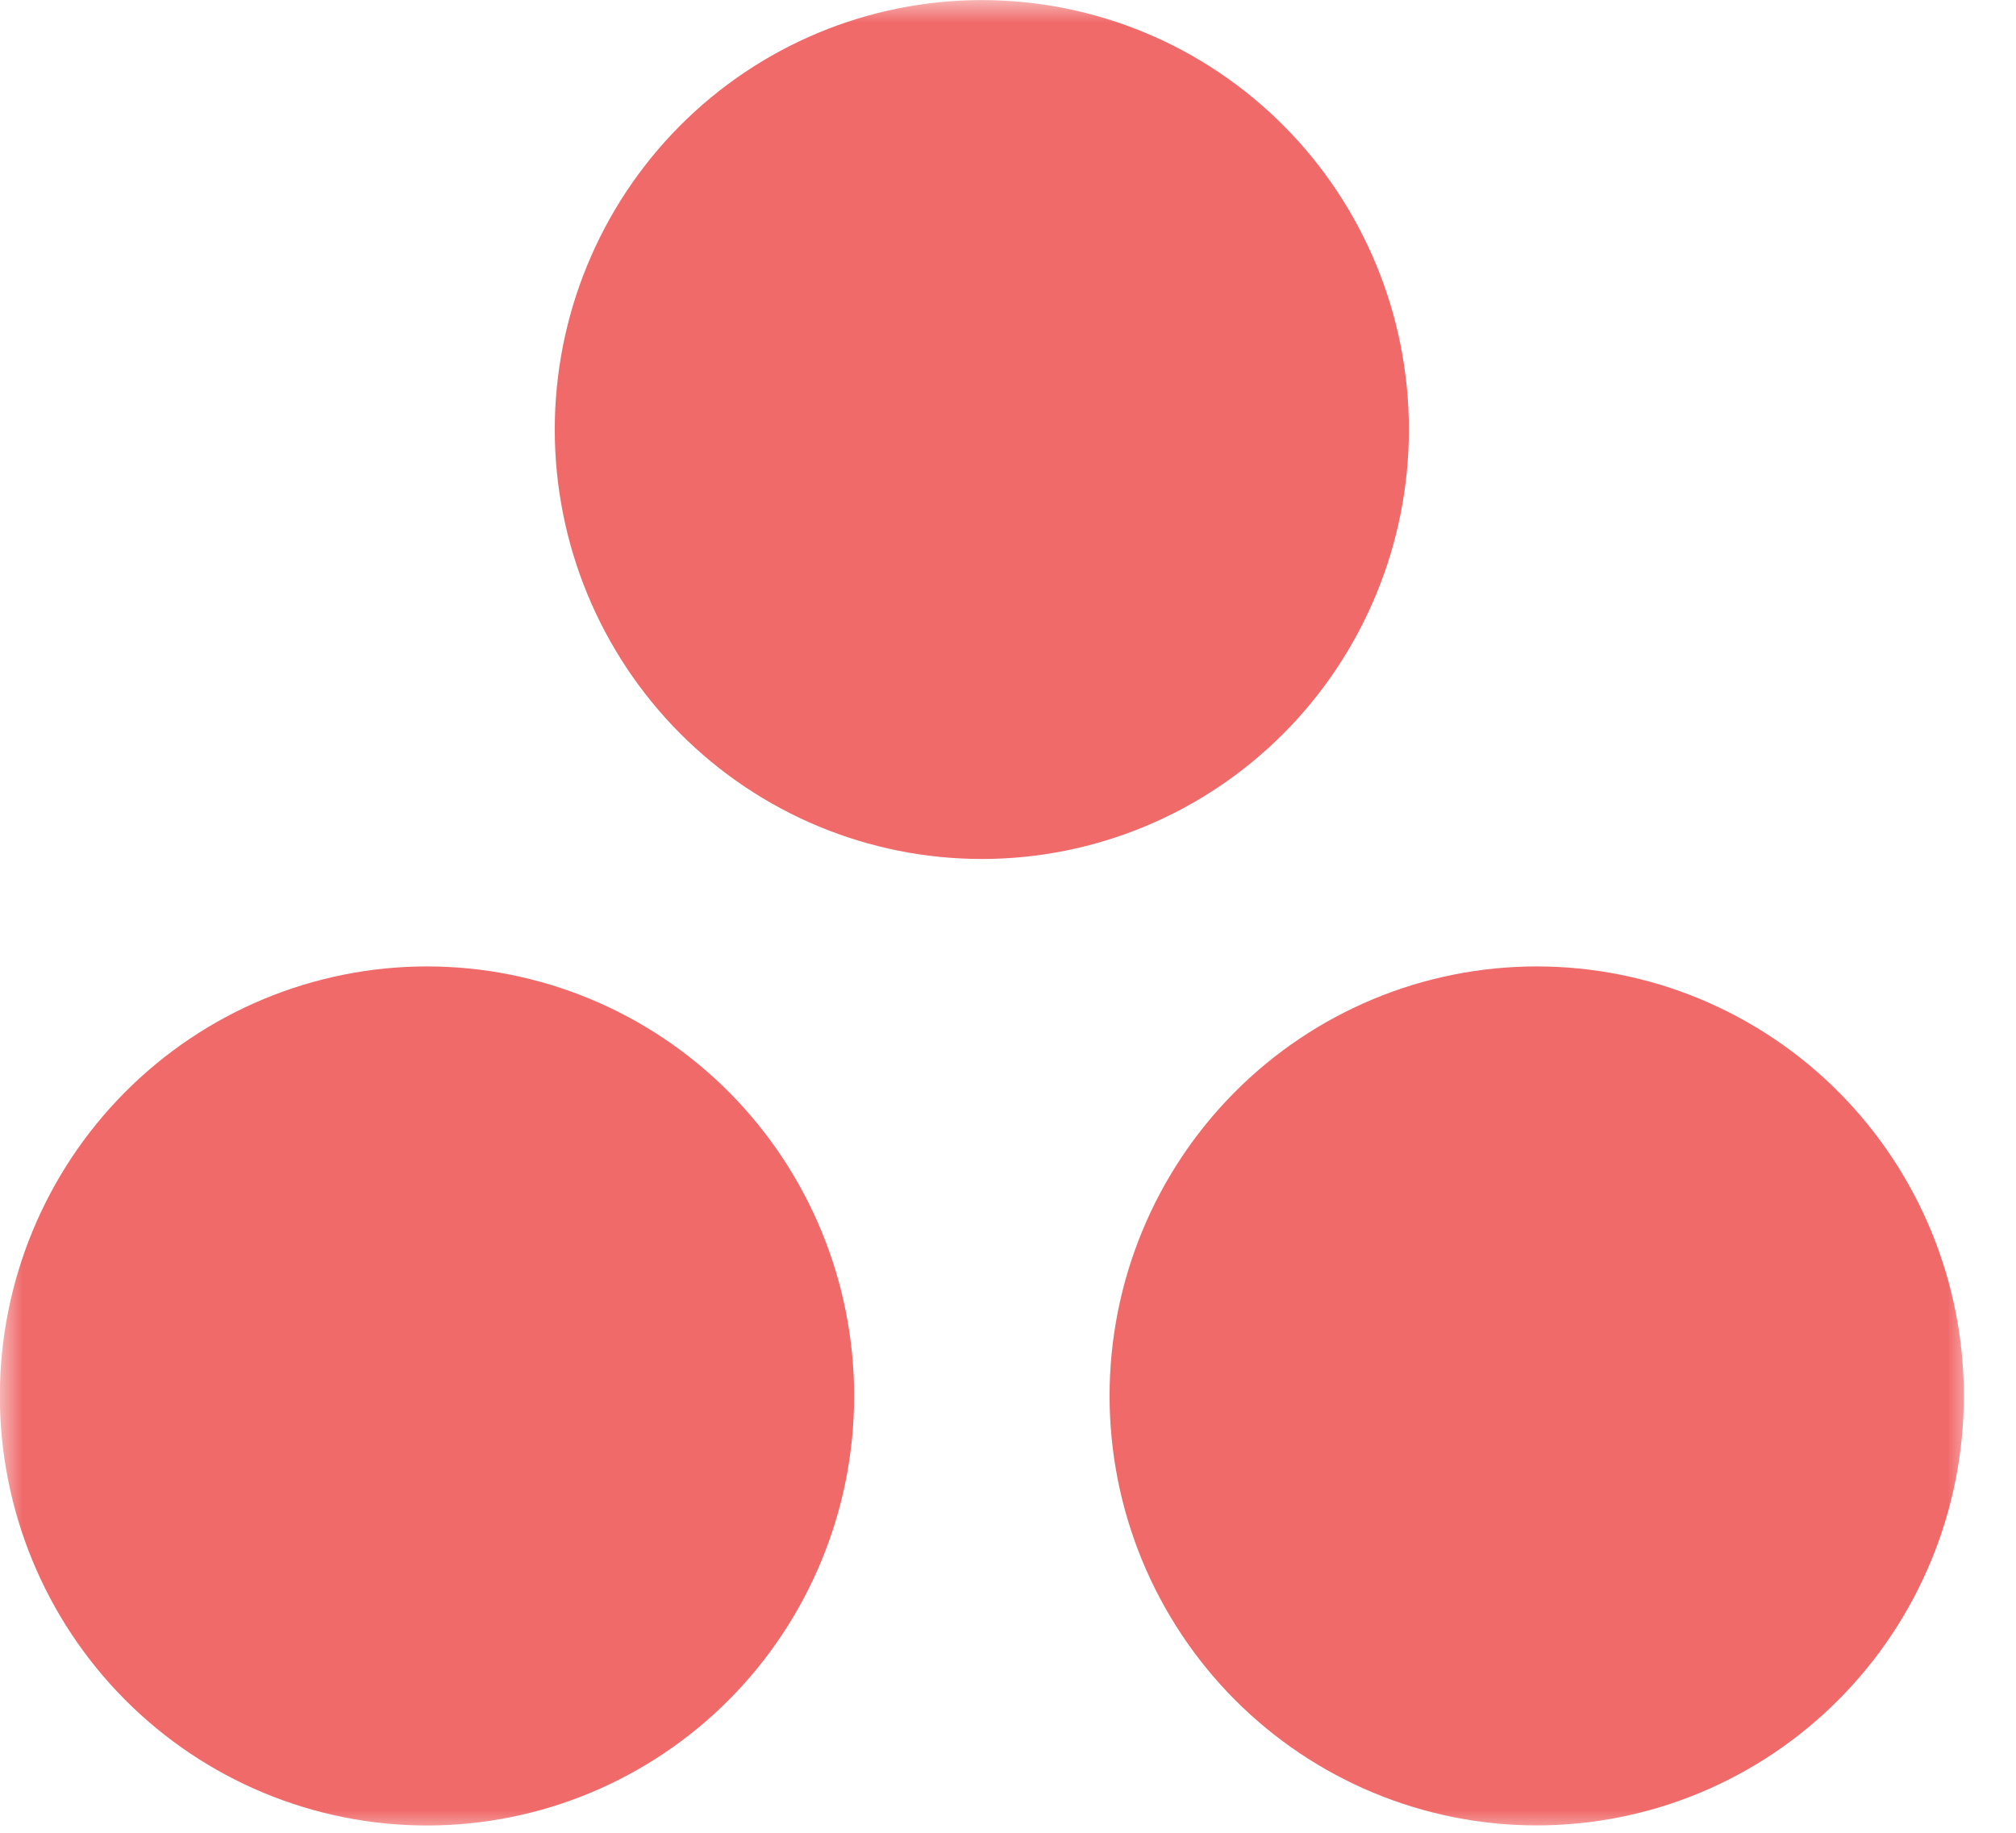 <svg width="44" height="40" viewBox="0 0 44 40" fill="none" xmlns="http://www.w3.org/2000/svg">
<mask id="mask0_2003_392" style="mask-type:luminance" maskUnits="userSpaceOnUse" x="-1" y="0" width="45" height="40">
<path d="M-0.008 0H43.03V40H-0.008V0Z" fill="white"/>
</mask>
<g mask="url(#mask0_2003_392)">
<path d="M30.75 9.375C30.75 11.86 29.768 14.244 28.02 16.002C26.272 17.76 23.901 18.747 21.429 18.747C18.957 18.747 16.586 17.76 14.838 16.002C13.09 14.244 12.108 11.86 12.108 9.375C12.108 6.889 13.09 4.505 14.838 2.747C16.586 0.989 18.957 0.002 21.429 0.002C23.901 0.002 26.272 0.989 28.02 2.747C29.768 4.505 30.75 6.889 30.75 9.375ZM9.319 21.092C6.847 21.092 4.475 22.08 2.727 23.838C0.979 25.596 -0.003 27.98 -0.003 30.466C-0.003 32.953 0.979 35.337 2.727 37.095C4.475 38.853 6.847 39.841 9.319 39.841C11.792 39.841 14.163 38.853 15.912 37.095C17.66 35.337 18.642 32.952 18.642 30.466C18.642 27.979 17.66 25.595 15.912 23.836C14.163 22.078 11.792 21.092 9.319 21.092ZM33.539 21.092C32.315 21.092 31.103 21.334 29.972 21.805C28.841 22.276 27.813 22.966 26.947 23.837C26.082 24.707 25.395 25.74 24.926 26.878C24.458 28.015 24.217 29.234 24.217 30.465C24.217 32.951 25.199 35.335 26.947 37.093C28.696 38.851 31.067 39.839 33.539 39.839C36.012 39.839 38.383 38.851 40.131 37.093C41.88 35.335 42.862 32.951 42.862 30.465C42.862 29.234 42.621 28.015 42.153 26.877C41.684 25.74 40.998 24.706 40.132 23.836C39.266 22.965 38.238 22.275 37.107 21.804C35.976 21.333 34.764 21.092 33.539 21.092Z" fill="#F06A6A"/>
</g>
</svg>
